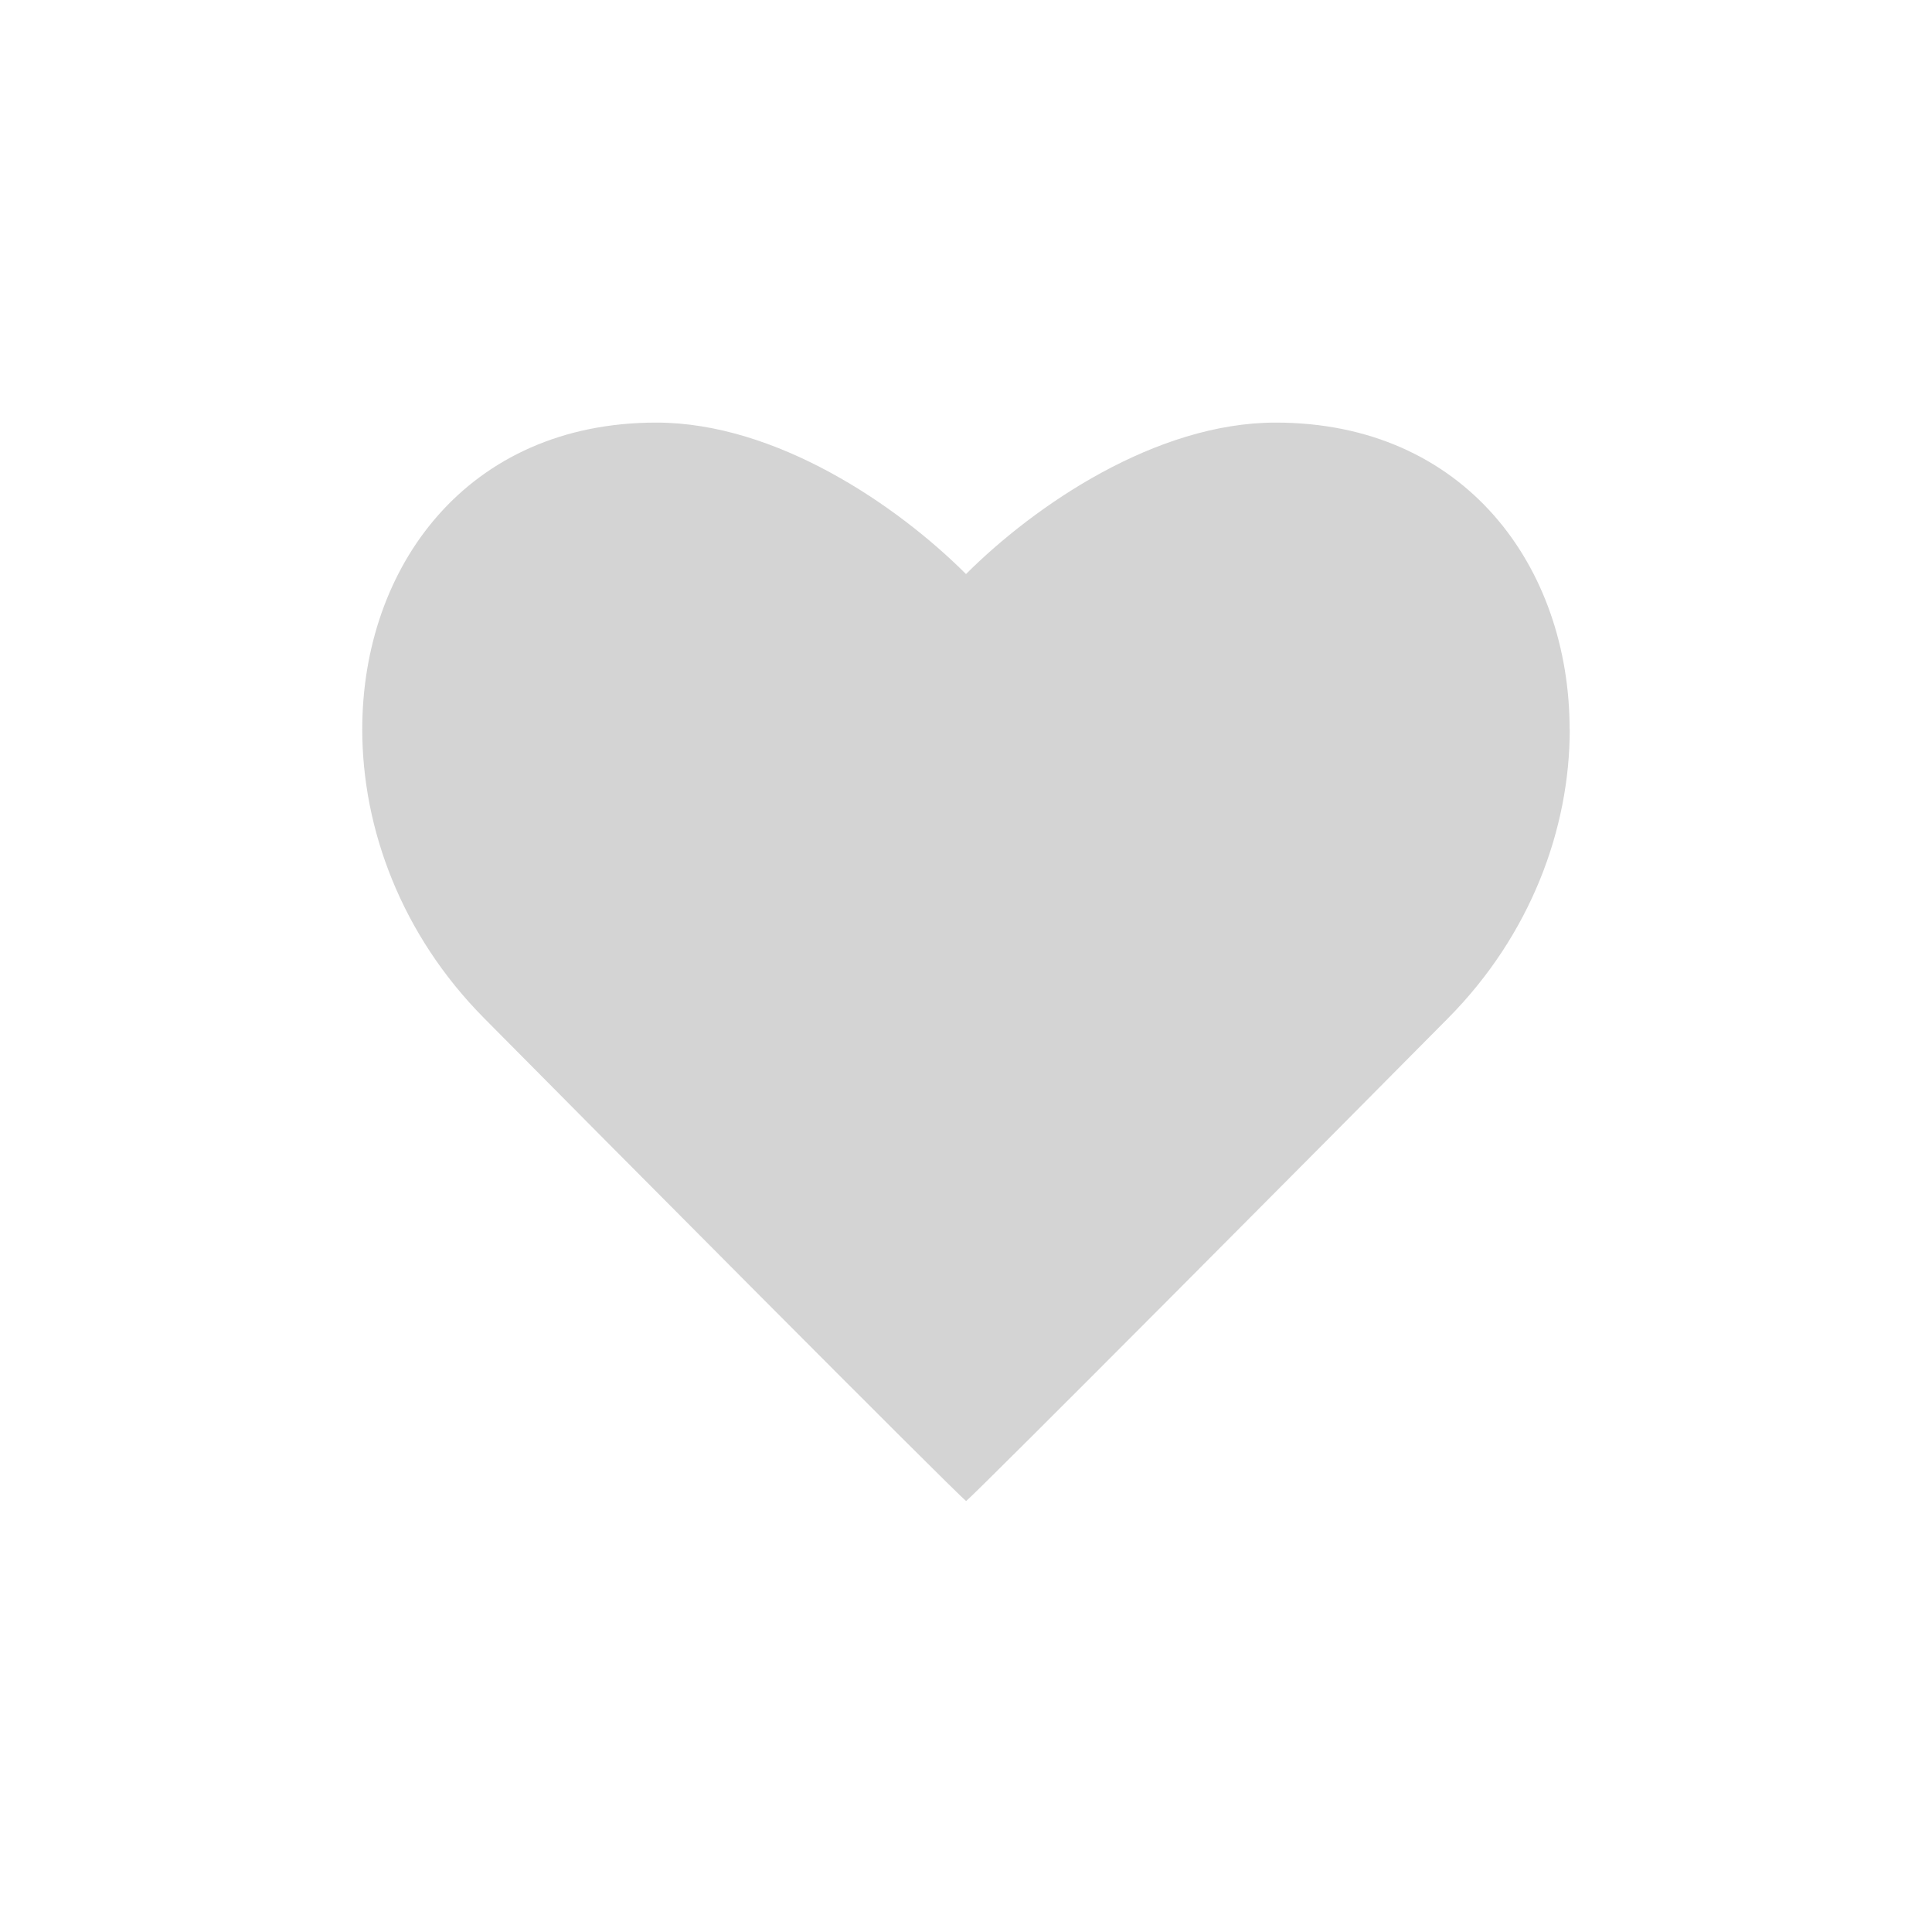 <svg width="30" height="30" viewBox="0 0 30 30" fill="none" xmlns="http://www.w3.org/2000/svg">
<path d="M24.373 11.326C24.373 8.809 22.754 6.562 19.809 6.562C17.945 6.562 16.065 7.851 15 8.914C13.937 7.851 12.056 6.562 10.191 6.562C7.248 6.562 5.625 8.807 5.625 11.326C5.625 12.868 6.232 14.514 7.517 15.81C9.255 17.566 14.816 23.162 15.002 23.308C15.185 23.162 20.747 17.568 22.486 15.81C23.768 14.516 24.375 12.87 24.375 11.326H24.373Z" fill="#D4D4D4"/>
</svg>
